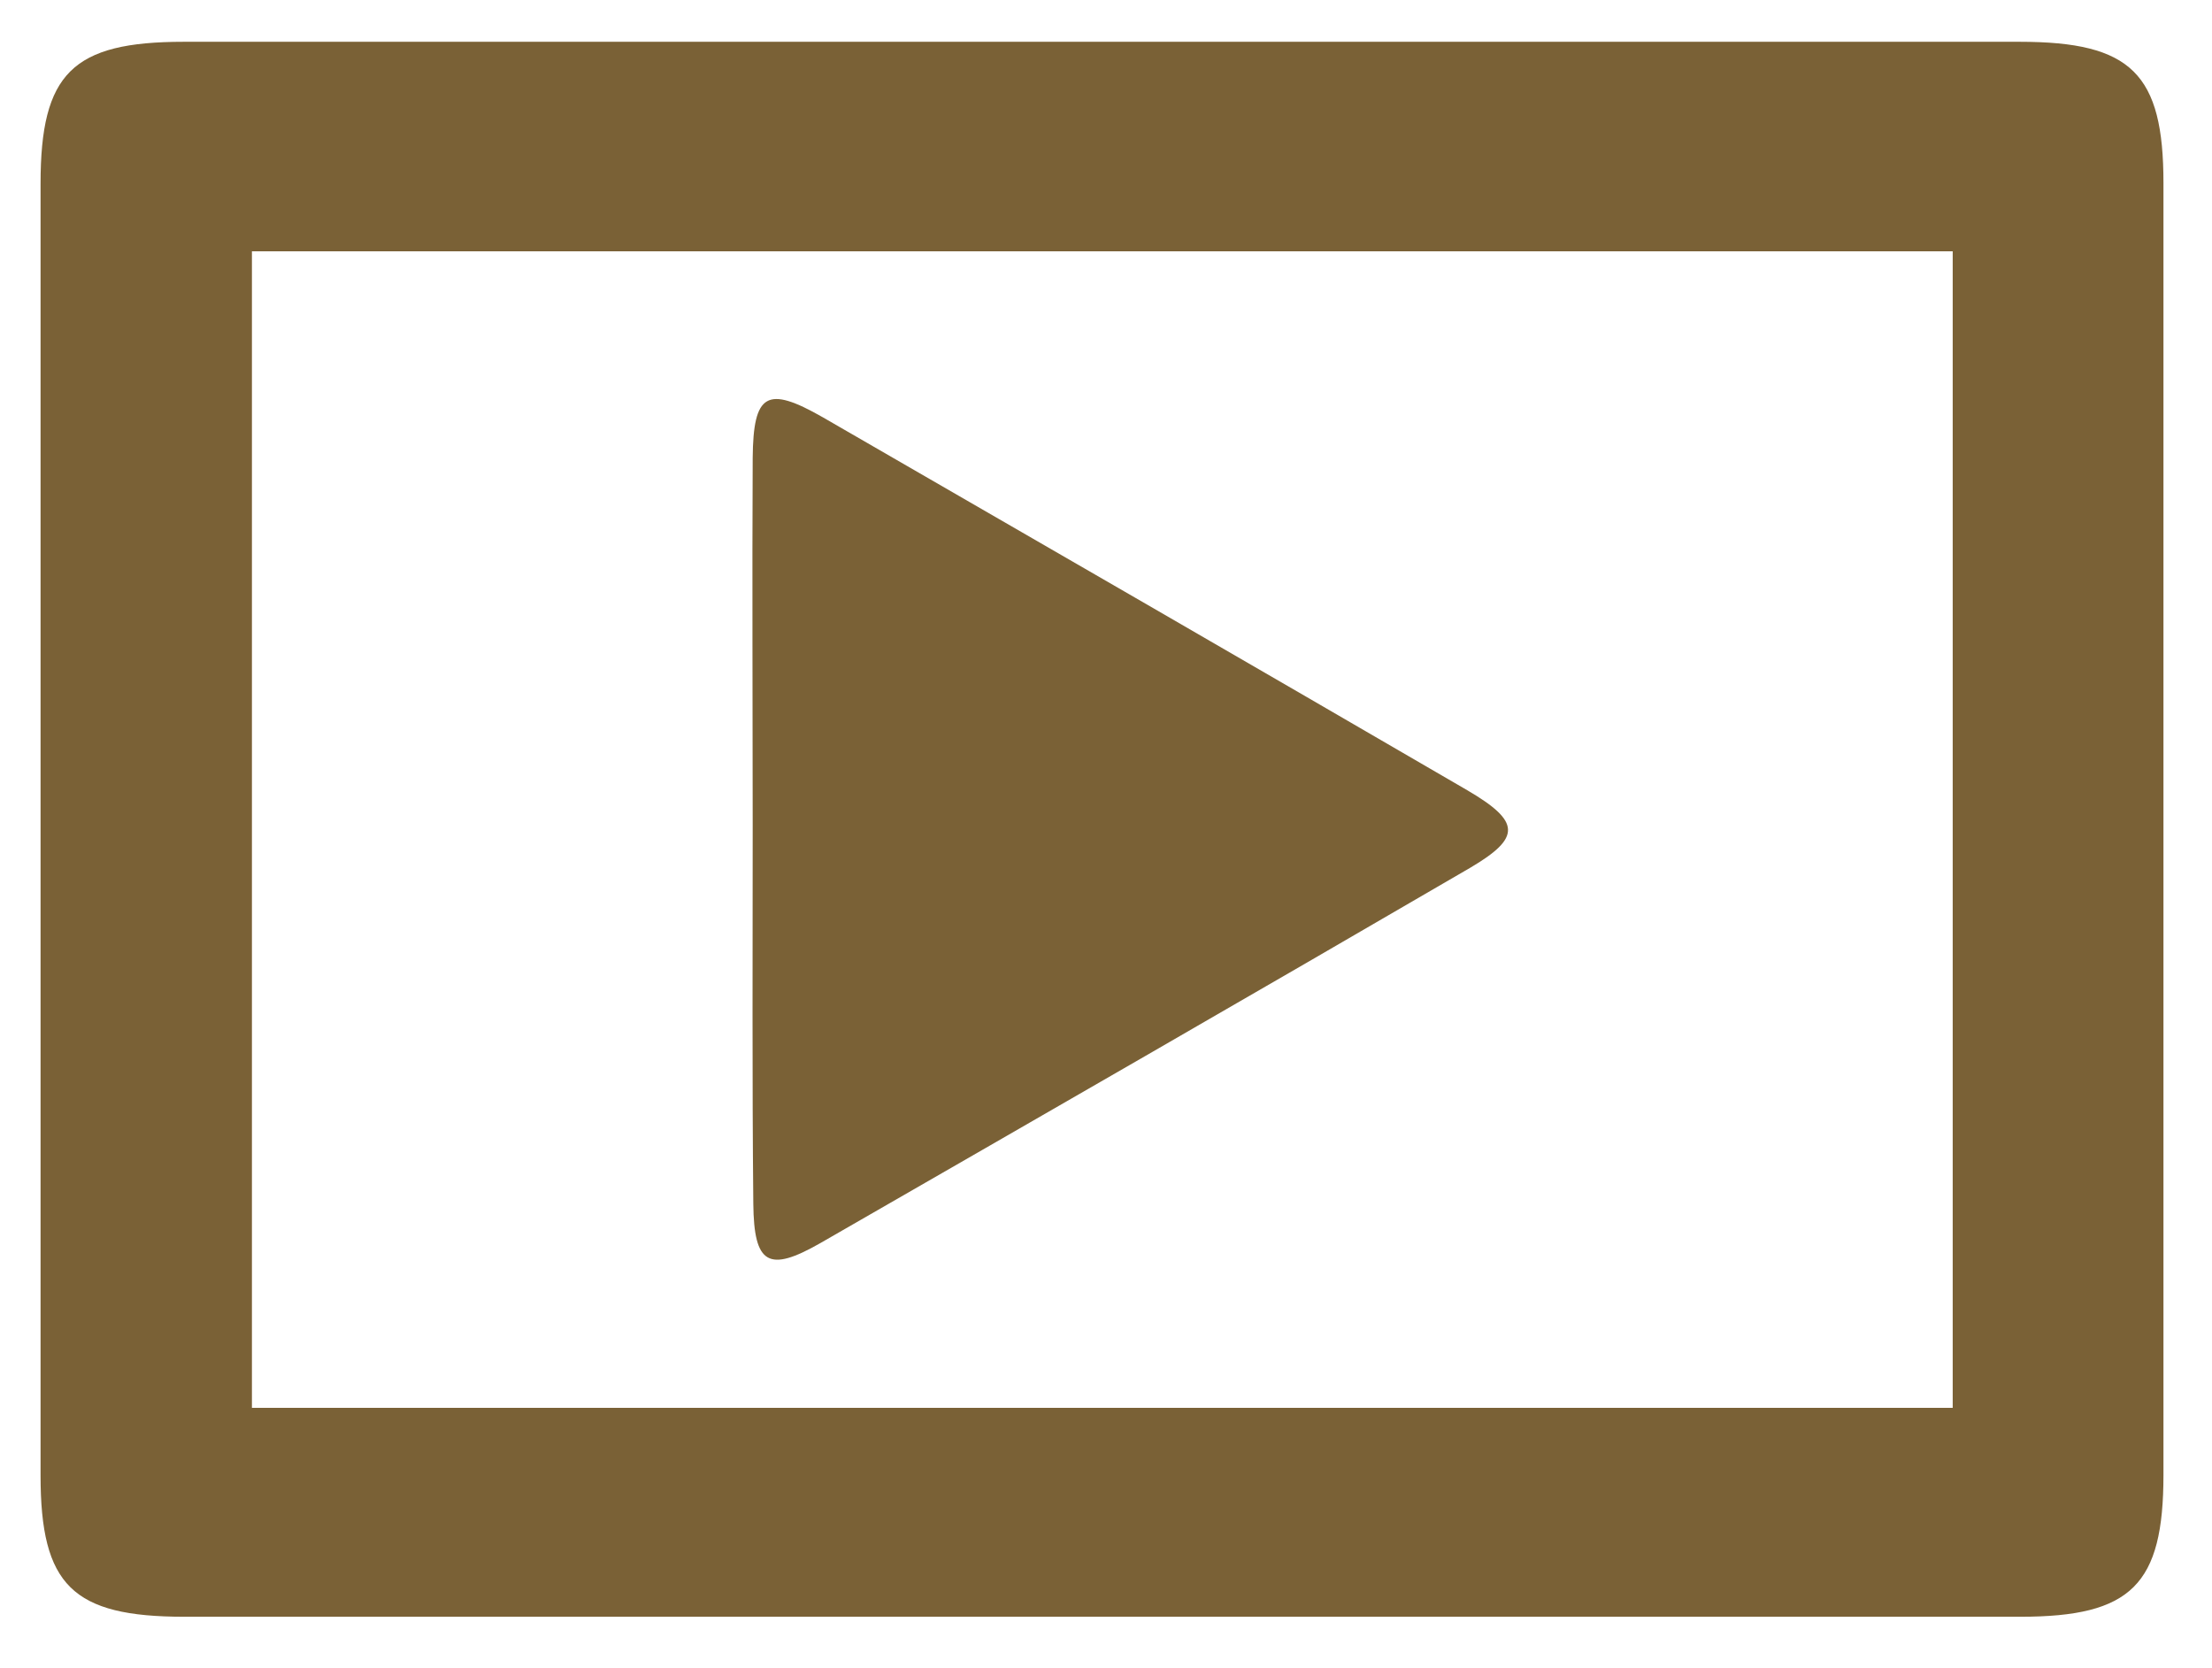 <?xml version="1.0" encoding="utf-8"?>
<!-- Generator: Adobe Illustrator 25.1.0, SVG Export Plug-In . SVG Version: 6.00 Build 0)  -->
<svg version="1.1" id="Layer_1" xmlns="http://www.w3.org/2000/svg" xmlns:xlink="http://www.w3.org/1999/xlink" x="0px" y="0px"
	 viewBox="0 0 360 271.4" style="enable-background:new 0 0 360 271.4;" xml:space="preserve">
<style type="text/css">
	.st0{fill:#7A6136;}
</style>
<g>
	<path class="st0" d="M179.3,6.8c49.8,0,99.6,0,149.4,0c18.2,0,23.4,5.2,23.4,23c0,70.1,0,140.1,0,210.2c0,17.9-5.2,23.1-23.3,23.1
		c-99.6,0-199.2,0-298.8,0c-18.2,0-23.4-5.1-23.4-23c0-70.1,0-140.1,0-210.2c0-18,5.2-23.1,23.3-23.1C79.7,6.8,129.5,6.8,179.3,6.8z
		 M317.8,40.9c-92.7,0-184.8,0-276.8,0c0,63.3,0,125.6,0,188.2c92.7,0,184.8,0,276.8,0C317.8,165.8,317.8,103.5,317.8,40.9z"/>
	<path class="st0" d="M122.5,134.2c0-19.9-0.1-39.8,0-59.7c0.1-10.5,2.3-11.8,11.4-6.6c35,20.2,70,40.4,104.9,60.7
		c8.7,5.1,8.8,7.7,0.5,12.6c-35.2,20.5-70.5,40.8-105.8,61.1c-8.4,4.8-10.8,3.5-10.9-6.4C122.4,175.4,122.5,154.8,122.5,134.2z"/>
</g>
</svg>
